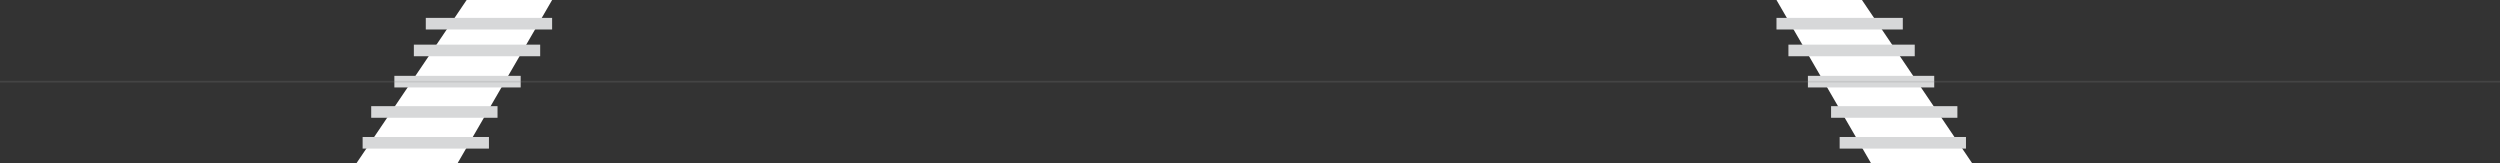 <svg xmlns="http://www.w3.org/2000/svg" viewBox="0 0 2993.17 195.51"><rect x="0" y="0" width="2993.17" height="195.51" fill="#333333" stroke="none"/><defs><style>.cls-1{isolation:isolate;}.cls-2{fill:#fff;}.cls-3{fill:#d7d8d9;}.cls-4{fill:none;stroke:#858687;stroke-miterlimit:10;stroke-width:2px;opacity:0.21;mix-blend-mode:multiply;}</style></defs><title>Recurso 6</title><g class="cls-1"><g id="Capa_2" data-name="Capa 2"><g id="carretera"><polygon class="cls-2" points="2126.93 0 2240.18 195.51 2361.25 195.51 2229.26 0 2126.93 0"/><rect class="cls-3" x="2126.93" y="21.41" width="151.24" height="13.9"/><rect class="cls-3" x="2141.22" y="53.44" width="151.24" height="13.9"/><rect class="cls-3" x="2164.55" y="90.8" width="151.24" height="13.9"/><rect class="cls-3" x="2192.28" y="127.1" width="151.24" height="13.9"/><rect class="cls-3" x="2202.55" y="164.01" width="151.24" height="13.9"/><polygon class="cls-2" points="661.03 0 547.78 195.51 426.71 195.51 558.69 0 661.03 0"/><rect class="cls-3" x="509.79" y="21.41" width="151.24" height="13.9"/><rect class="cls-3" x="495.5" y="53.44" width="151.24" height="13.9"/><rect class="cls-3" x="472.16" y="90.8" width="151.24" height="13.9"/><rect class="cls-3" x="444.43" y="127.1" width="151.24" height="13.9"/><rect class="cls-3" x="434.16" y="164.01" width="151.24" height="13.9"/><line class="cls-4" y1="97.81" x2="2993.17" y2="97.81"/></g></g></g></svg>